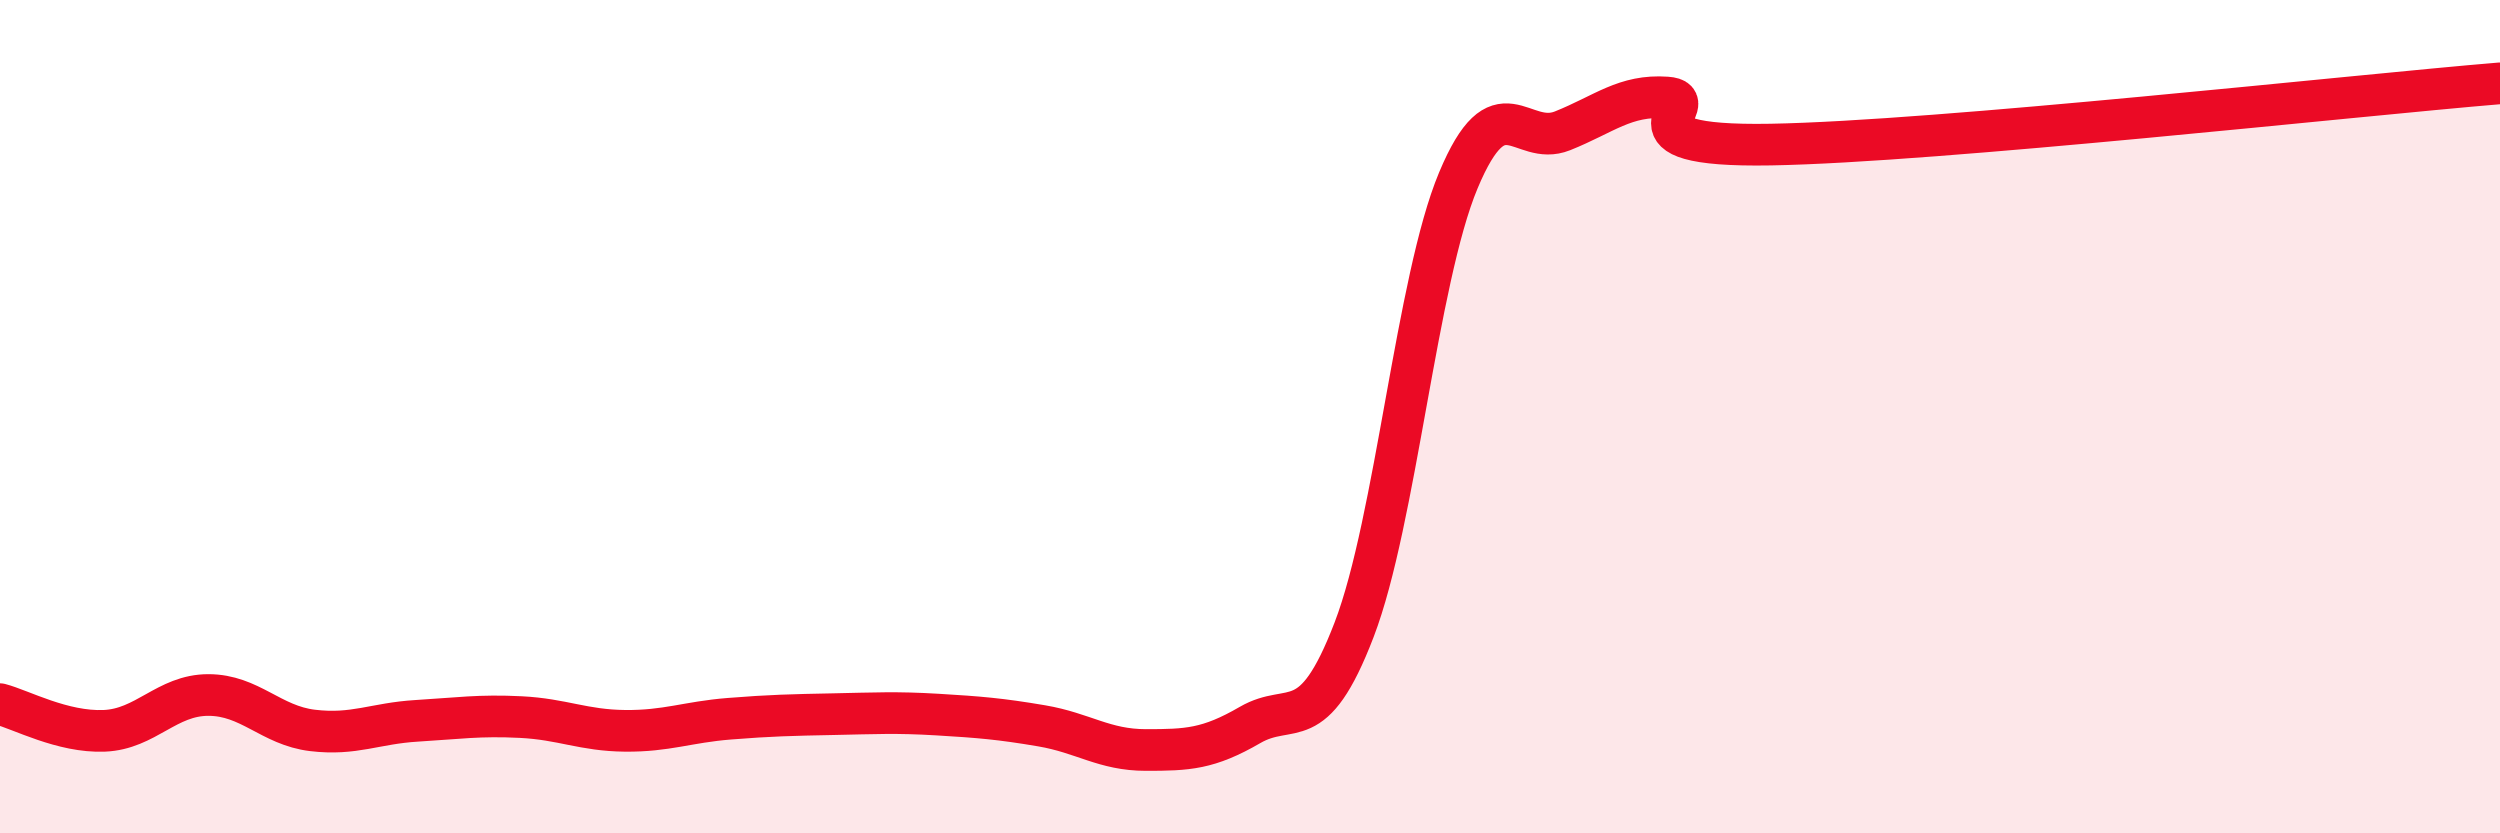 
    <svg width="60" height="20" viewBox="0 0 60 20" xmlns="http://www.w3.org/2000/svg">
      <path
        d="M 0,16.9 C 0.5,17.03 1.5,17.58 2.5,17.54 C 3.5,17.5 4,16.68 5,16.68 C 6,16.68 6.5,17.41 7.5,17.53 C 8.5,17.65 9,17.36 10,17.3 C 11,17.24 11.5,17.16 12.5,17.21 C 13.5,17.26 14,17.53 15,17.54 C 16,17.55 16.5,17.33 17.5,17.25 C 18.5,17.17 19,17.16 20,17.14 C 21,17.12 21.5,17.09 22.5,17.15 C 23.5,17.21 24,17.25 25,17.42 C 26,17.59 26.5,18 27.5,18 C 28.5,18 29,17.98 30,17.4 C 31,16.82 31.5,17.72 32.5,15.11 C 33.5,12.5 34,6.72 35,4.33 C 36,1.94 36.5,3.54 37.5,3.14 C 38.5,2.74 39,2.27 40,2.34 C 41,2.41 38.5,3.54 42.5,3.47 C 46.5,3.4 56.5,2.29 60,2L60 20L0 20Z"
        fill="#EB0A25"
        opacity="0.1"
        stroke-linecap="round"
        stroke-linejoin="round"
      />
      <path
        d="M 0,16.9 C 0.5,17.03 1.5,17.58 2.5,17.54 C 3.5,17.5 4,16.68 5,16.68 C 6,16.68 6.5,17.41 7.5,17.53 C 8.5,17.65 9,17.36 10,17.3 C 11,17.24 11.5,17.16 12.5,17.21 C 13.5,17.26 14,17.53 15,17.54 C 16,17.55 16.5,17.33 17.5,17.25 C 18.5,17.17 19,17.16 20,17.14 C 21,17.12 21.5,17.09 22.5,17.15 C 23.5,17.21 24,17.25 25,17.42 C 26,17.59 26.5,18 27.5,18 C 28.5,18 29,17.98 30,17.4 C 31,16.82 31.5,17.72 32.5,15.11 C 33.5,12.5 34,6.72 35,4.33 C 36,1.94 36.5,3.54 37.5,3.14 C 38.5,2.74 39,2.27 40,2.34 C 41,2.41 38.5,3.54 42.5,3.47 C 46.5,3.4 56.5,2.29 60,2"
        stroke="#EB0A25"
        stroke-width="1"
        fill="none"
        stroke-linecap="round"
        stroke-linejoin="round"
      />
    </svg>
  